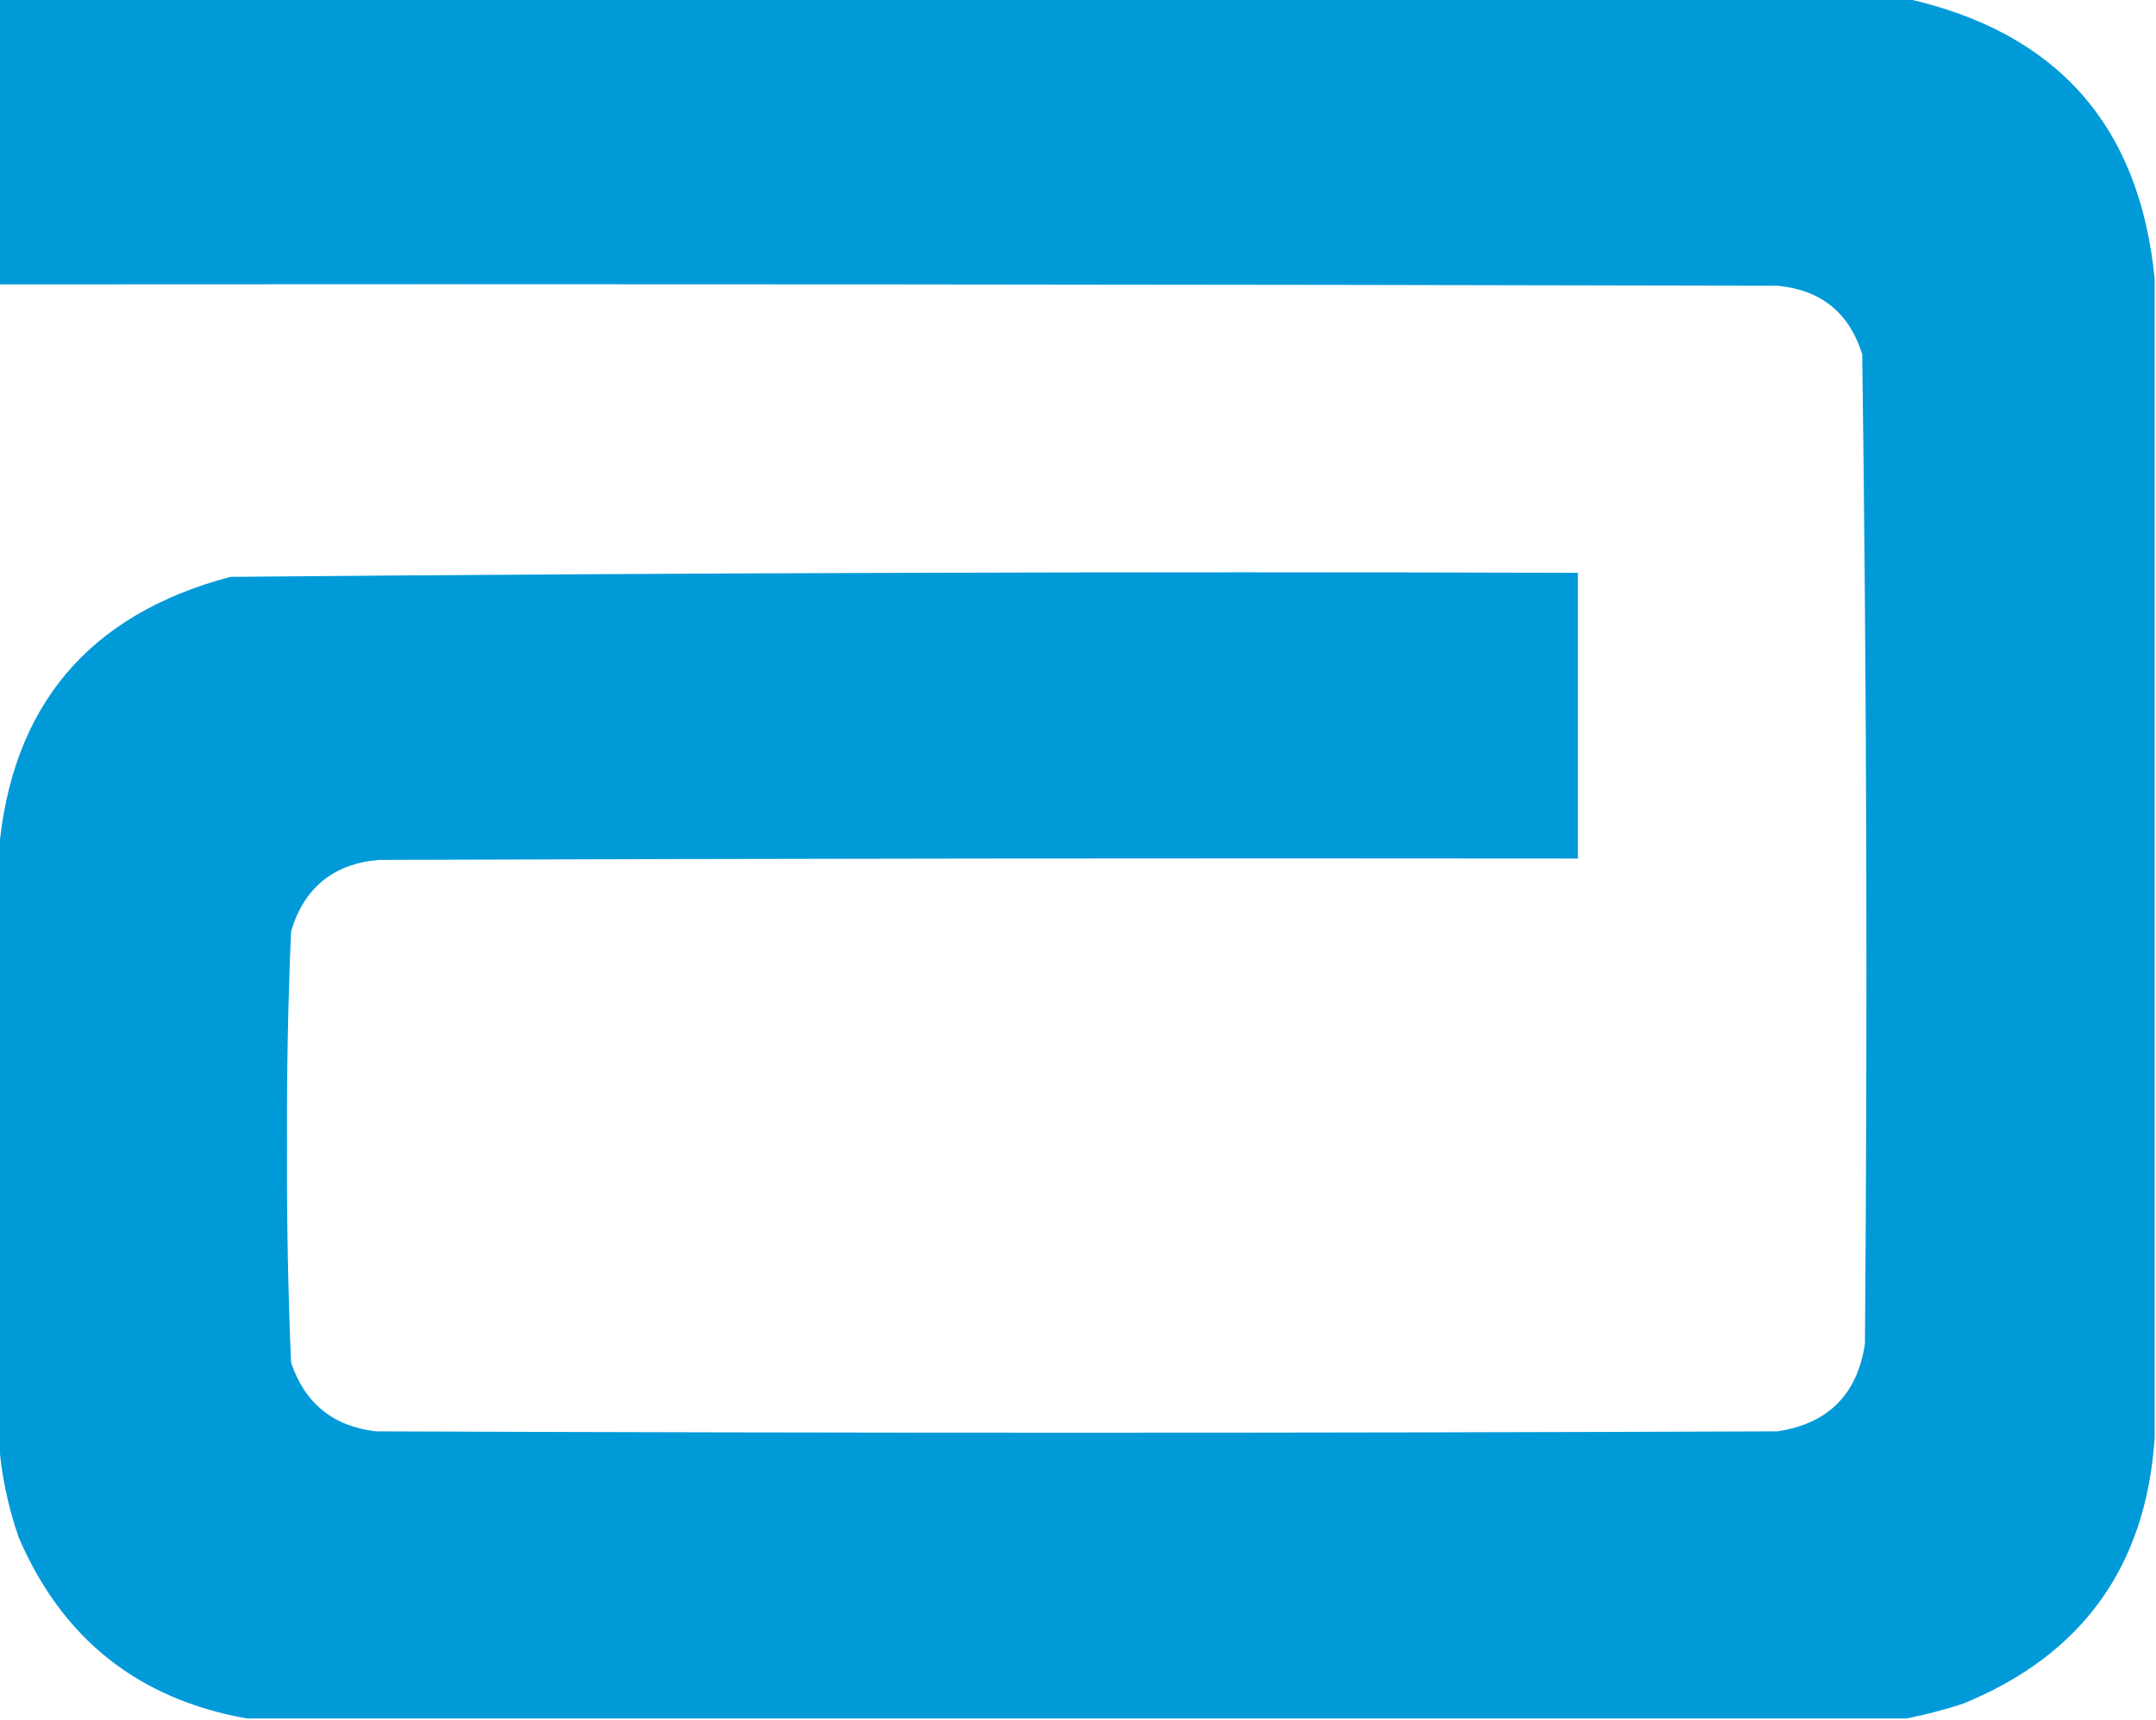 <?xml version="1.0" encoding="UTF-8"?>
<!DOCTYPE svg PUBLIC "-//W3C//DTD SVG 1.1//EN" "http://www.w3.org/Graphics/SVG/1.1/DTD/svg11.dtd">
<svg xmlns="http://www.w3.org/2000/svg" version="1.1" width="800px" height="638px" style="shape-rendering:geometricPrecision; text-rendering:geometricPrecision; image-rendering:optimizeQuality; fill-rule:evenodd; clip-rule:evenodd" xmlns:xlink="http://www.w3.org/1999/xlink">
<g><path style="opacity:0.998" fill="#009ad9" d="M -0.5,-0.5 C 235.5,-0.5 471.5,-0.5 707.5,-0.5C 763.31,11.974 793.977,46.641 799.5,103.5C 799.5,246.833 799.5,390.167 799.5,533.5C 796.285,581.104 772.618,613.938 728.5,632C 721.486,634.295 714.486,636.128 707.5,637.5C 502.167,637.5 296.833,637.5 91.5,637.5C 51.344,630.333 23.177,608 7,570.5C 2.762,558.373 0.262,546.039 -0.5,533.5C -0.5,461.167 -0.5,388.833 -0.5,316.5C 4.003,262.157 32.669,227.99 85.5,214C 252.141,212.509 418.808,212.009 585.5,212.5C 585.5,247.833 585.5,283.167 585.5,318.5C 437.166,318.333 288.833,318.5 140.5,319C 123.672,320.495 112.839,329.329 108,345.5C 106.861,371.966 106.361,398.466 106.5,425C 106.365,451.863 106.865,478.696 108,505.5C 113.143,520.645 123.643,529.145 139.5,531C 312.833,531.667 486.167,531.667 659.5,531C 678.326,528.174 689.159,517.341 692,498.5C 692.987,376.141 692.654,253.808 691,131.5C 686.209,116.013 675.709,107.513 659.5,106C 439.5,105.5 219.5,105.333 -0.5,105.5C -0.5,70.167 -0.5,34.833 -0.5,-0.5 Z"/></g>
</svg>
